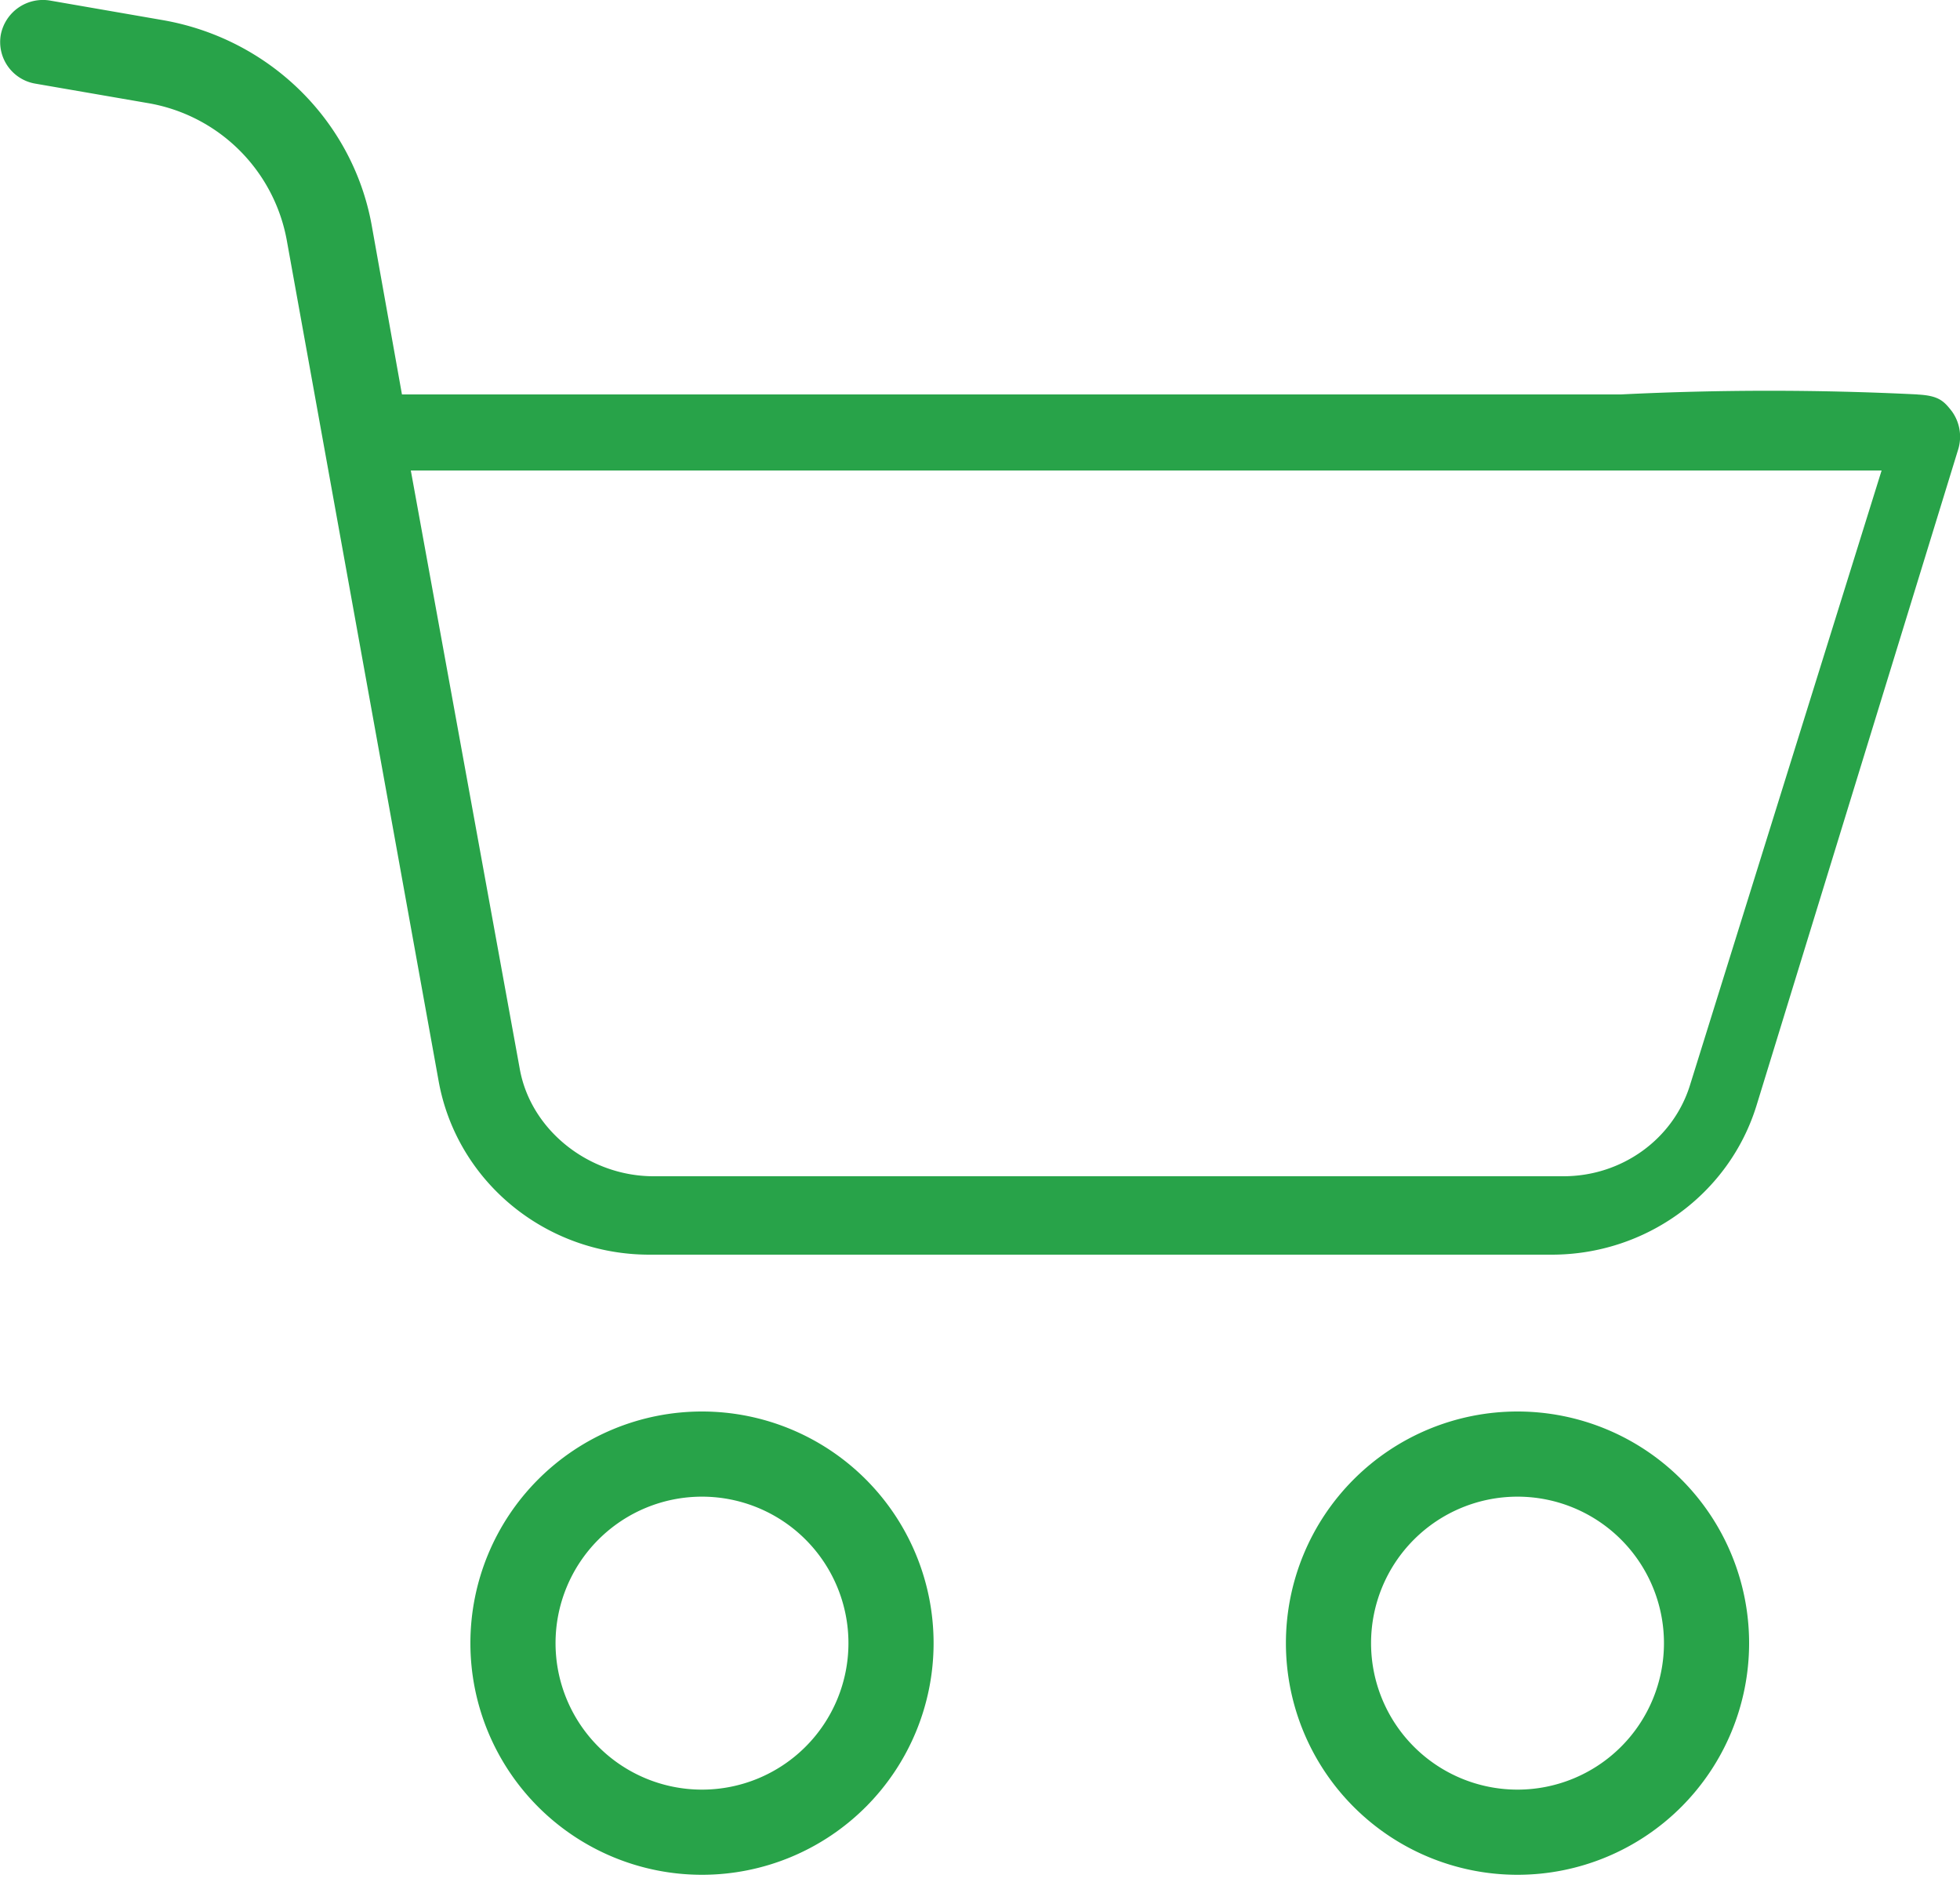 <svg xmlns="http://www.w3.org/2000/svg" width="25" height="24" viewBox="0 0 25 24">
    <g fill="#28a349" fill-rule="nonzero">
        <path d="M8.954 18a2.954 2.954 0 1 0 0 5.908 2.954 2.954 0 0 0 0-5.908zm0 4.822a1.868 1.868 0 1 1 0-3.736 1.868 1.868 0 0 1 0 3.736zM24.458 5.03a38.176 38.176 0 0 0-3.783 0H5.127L4.74 2.867C4.496 1.533 3.43.491 2.073.256L.643.008A.547.547 0 0 0 .01.444a.538.538 0 0 0 .443.623l1.429.247a2.17 2.17 0 0 1 1.774 1.74l1.938 10.728c.229 1.283 1.365 2.22 2.693 2.218h11.497c1.207.004 2.274-.772 2.622-1.907l2.573-8.369a.553.553 0 0 0-.082-.478c-.104-.134-.17-.201-.438-.215zm-2.9 8.802c-.213.696-.874 1.171-1.623 1.168H8.34c-.823.002-1.572-.585-1.711-1.373L5.24 6H24l-2.442 7.832zM19.356 18a2.954 2.954 0 1 0 0 5.908 2.954 2.954 0 0 0 0-5.908zm0 4.822a1.868 1.868 0 1 1 0-3.736 1.868 1.868 0 0 1 0 3.736z"/>
    </g>
</svg>

